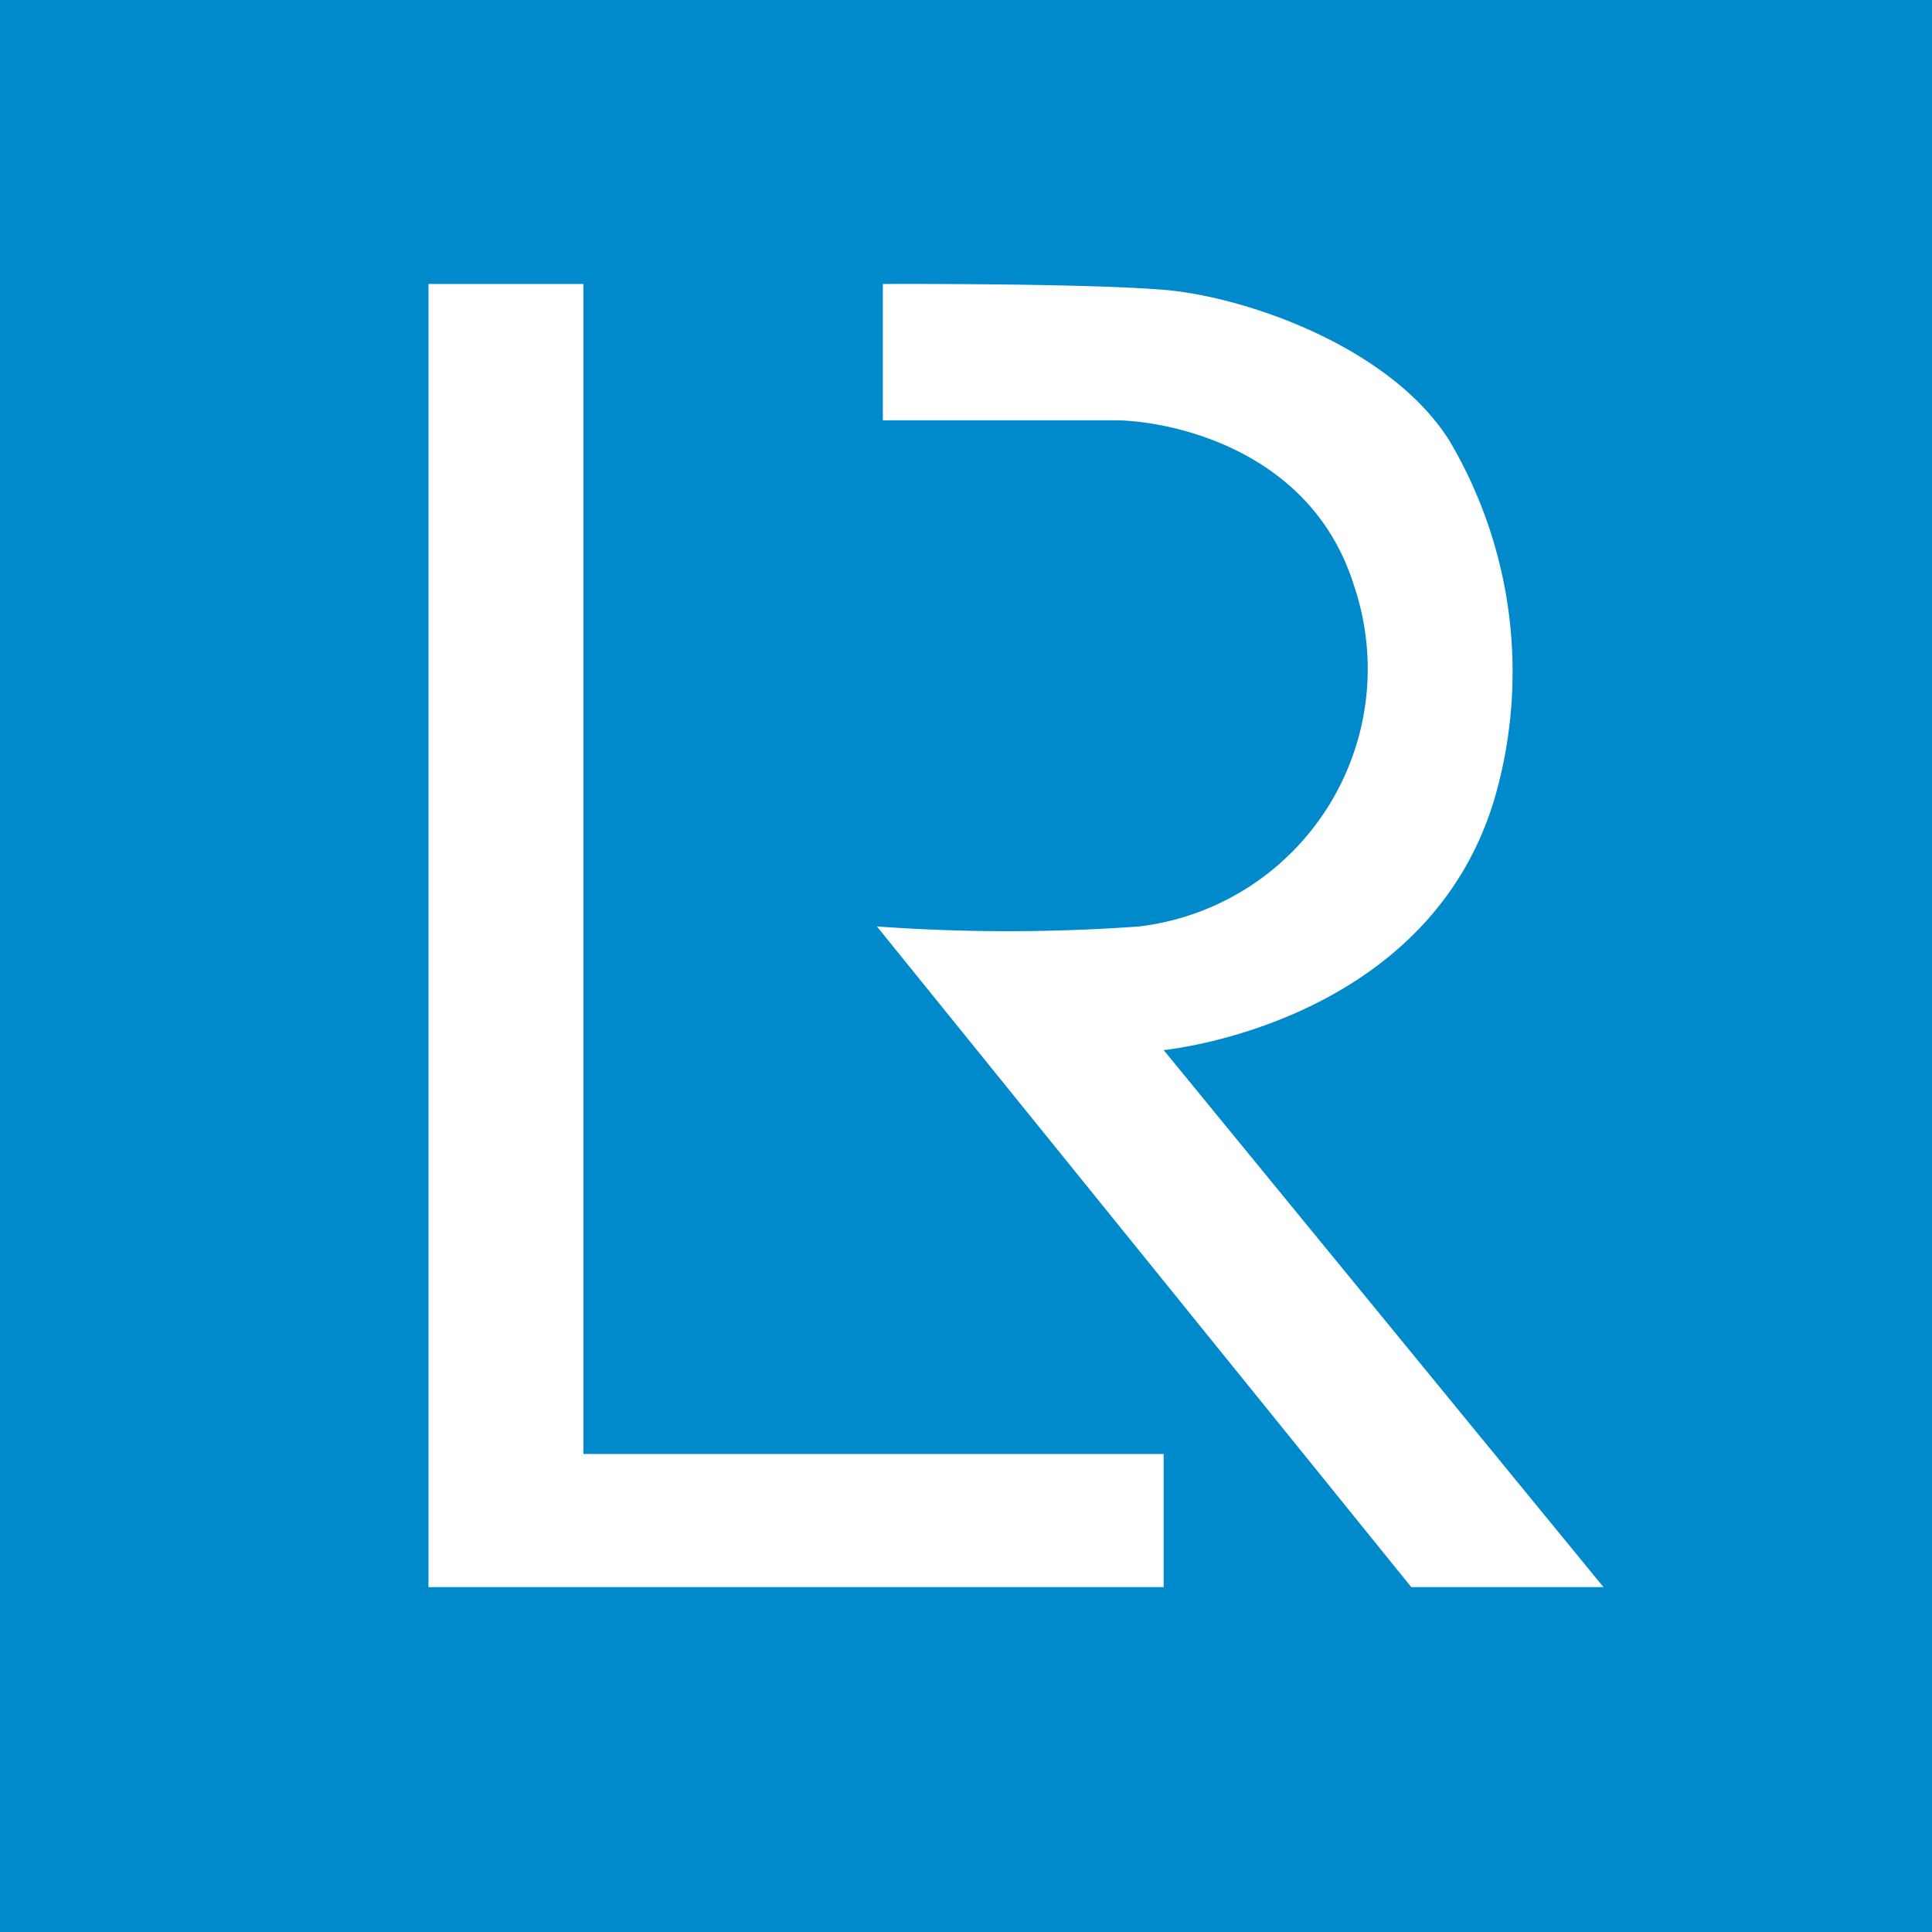 <?xml version="1.0" encoding="UTF-8"?> <svg xmlns="http://www.w3.org/2000/svg" id="Layer_1" data-name="Layer 1" viewBox="0 0 42.52 42.52"><defs><style>.cls-1{fill:#008acc;}</style></defs><title>Type approval certification for Enclosures suitable for housing electrical components.</title><path class="cls-1" d="M42.52,42.52H0V0H42.52ZM9.43,34.93H25.61V32H12.84V6.25H9.43Zm10-28.68v3h5.1c1.09,0,4.31.56,5.27,3.64a5.71,5.71,0,0,1-4.73,7.5,40.16,40.16,0,0,1-5.77,0L31.06,34.93h4.23L25.61,23.11s5.82-.55,7.29-5.56a10,10,0,0,0-1-7.85c-1.31-2.08-4.5-3.17-6.27-3.32S19.42,6.25,19.42,6.25Z"></path></svg> 